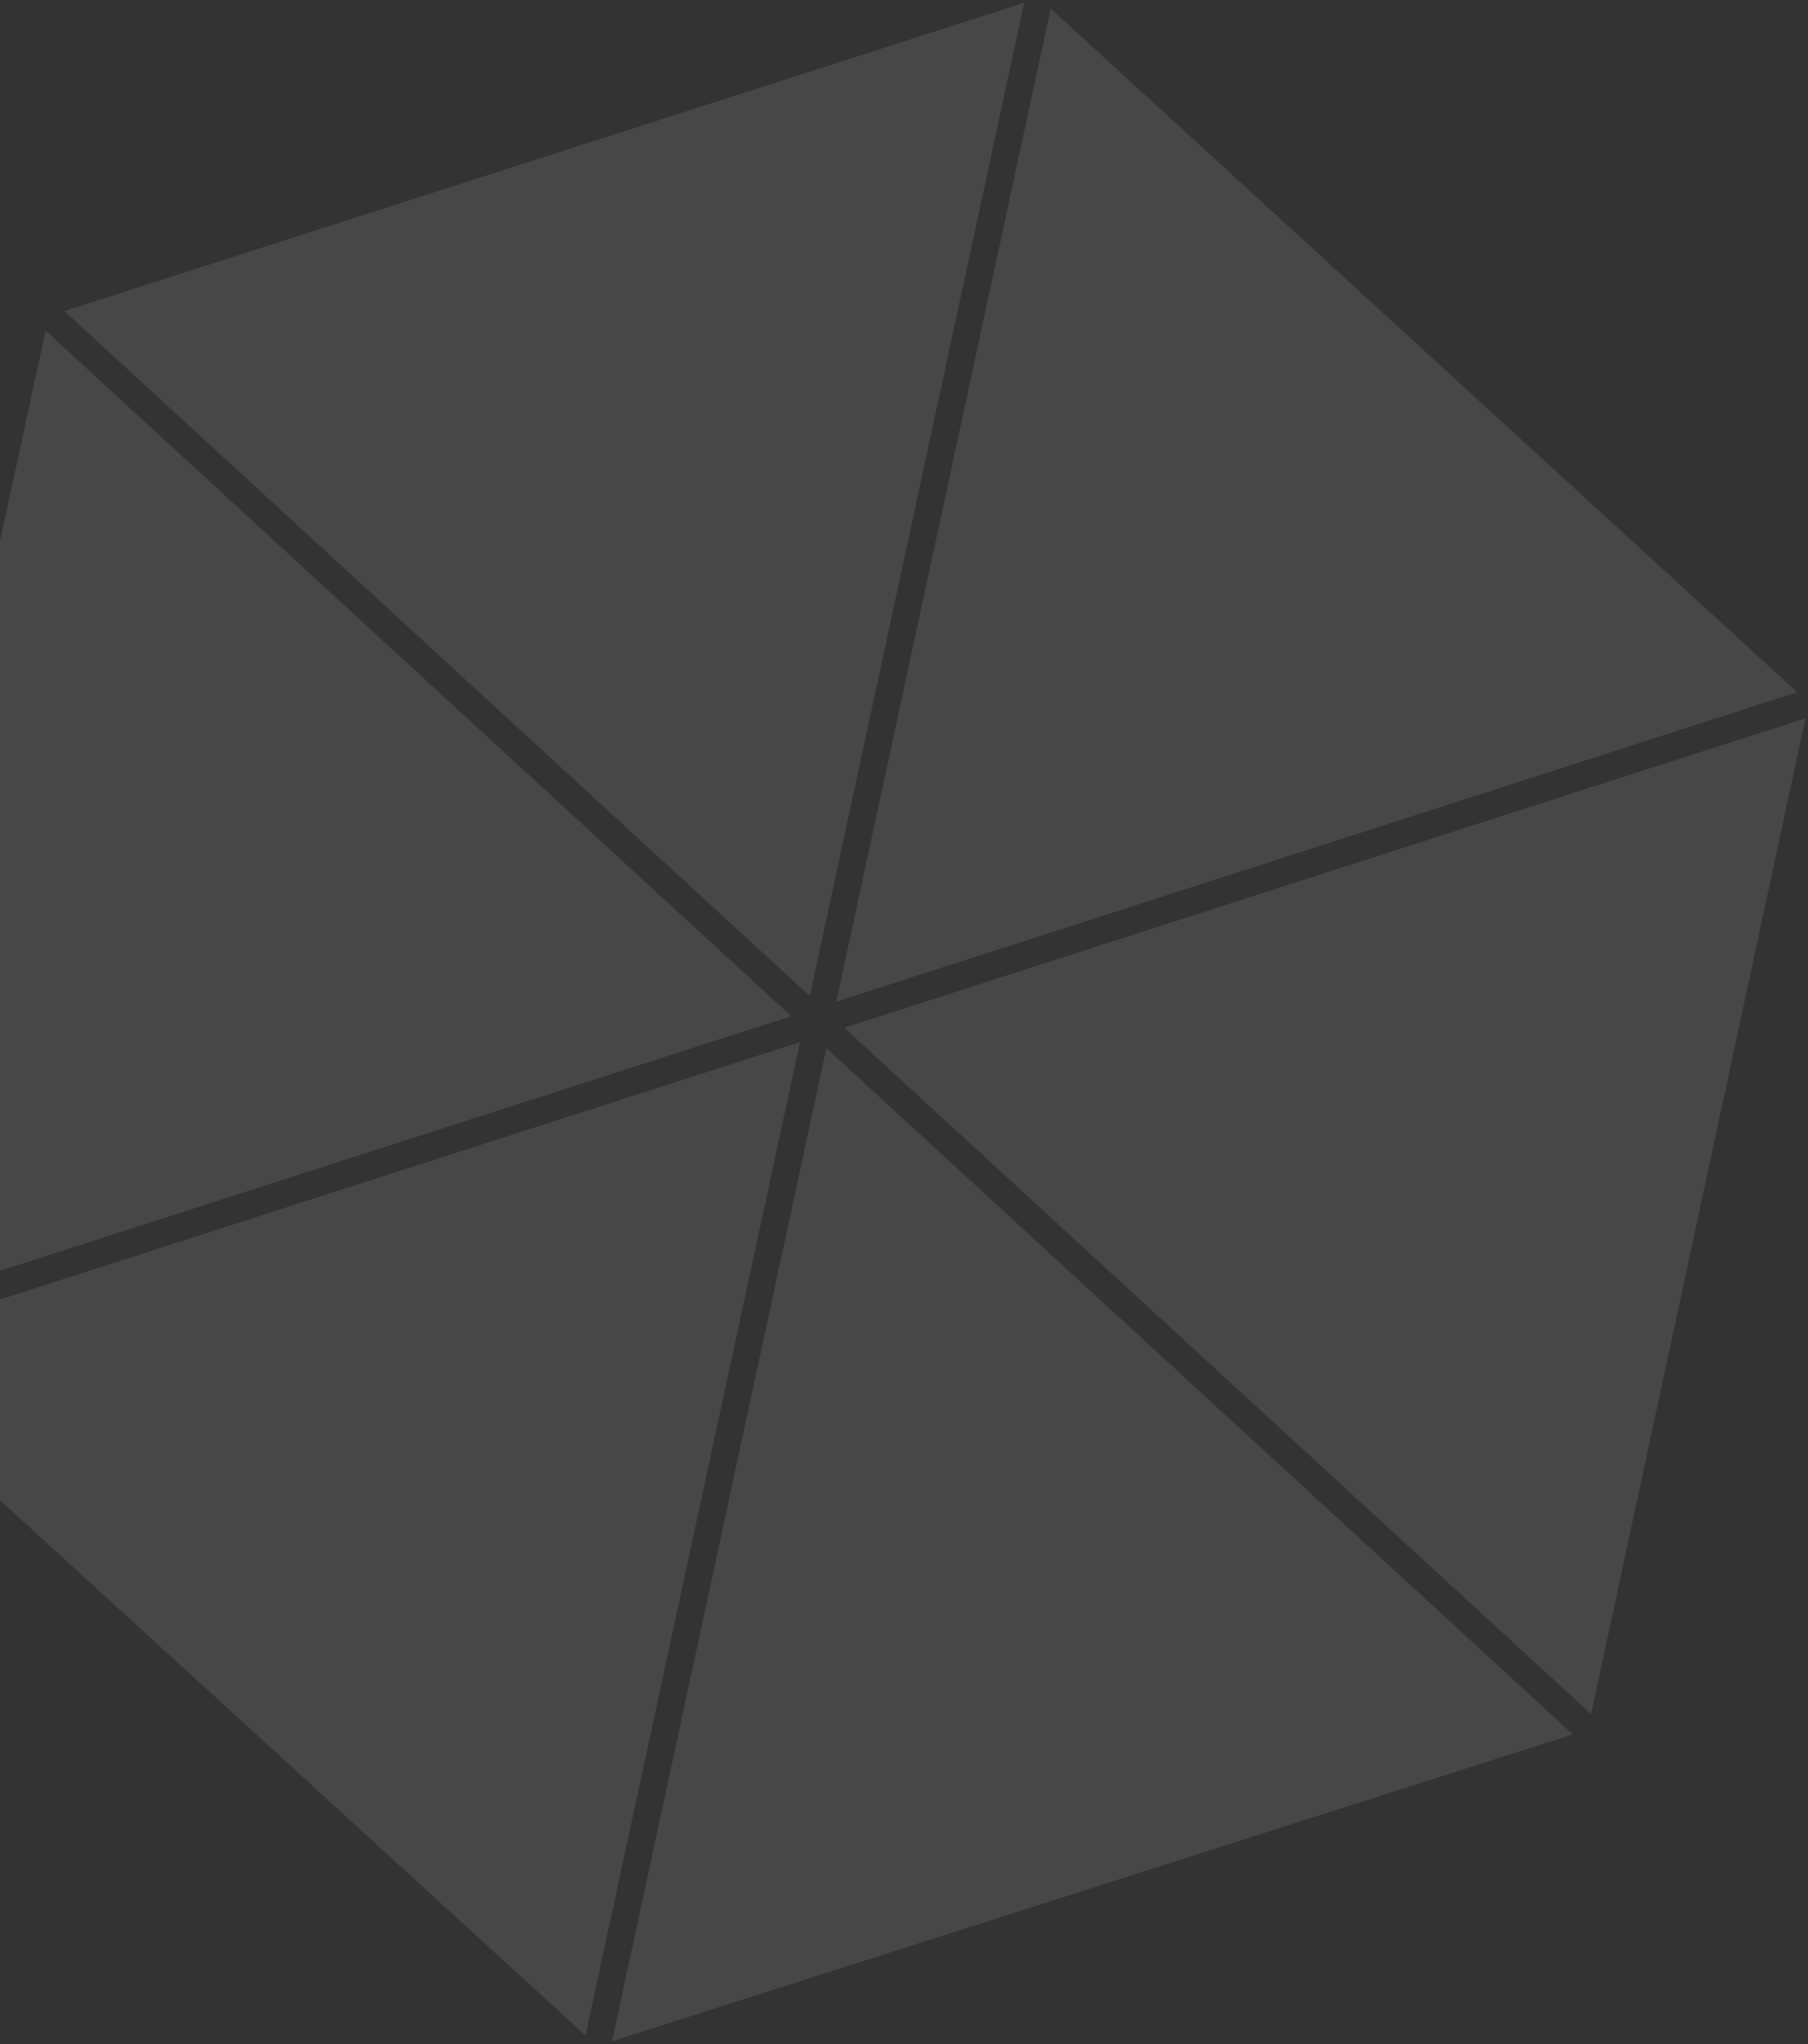 <svg width="559" height="632" viewBox="0 0 559 632" fill="none" xmlns="http://www.w3.org/2000/svg">
<rect x="0" y="0" width="559" height="632" fill="#333333" stroke="none"/>
<path fill-rule="evenodd" clip-rule="evenodd" d="M19.896 96.178L316.659 0.864L250.367 307.915L19.896 96.178Z" fill="white" fill-opacity="0.1"/>
<path fill-rule="evenodd" clip-rule="evenodd" d="M14.123 102.245L244.635 314.151L-52.755 409.844L14.123 102.245Z" fill="white" fill-opacity="0.1"/>
<path fill-rule="evenodd" clip-rule="evenodd" d="M-50.203 417.892L247.354 322.157L181.021 629.25L-50.203 417.892Z" fill="white" fill-opacity="0.1"/>
<path fill-rule="evenodd" clip-rule="evenodd" d="M189.224 631.062L255.515 324.054L486.279 536.17L189.224 631.062Z" fill="white" fill-opacity="0.1"/>
<path fill-rule="evenodd" clip-rule="evenodd" d="M491.929 529.892L261.04 317.733L558.22 222.041L491.929 529.892Z" fill="white" fill-opacity="0.1"/>
<path fill-rule="evenodd" clip-rule="evenodd" d="M555.668 213.992L258.57 309.642L324.862 2.676L555.668 213.992Z" fill="white" fill-opacity="0.1"/>
</svg>
